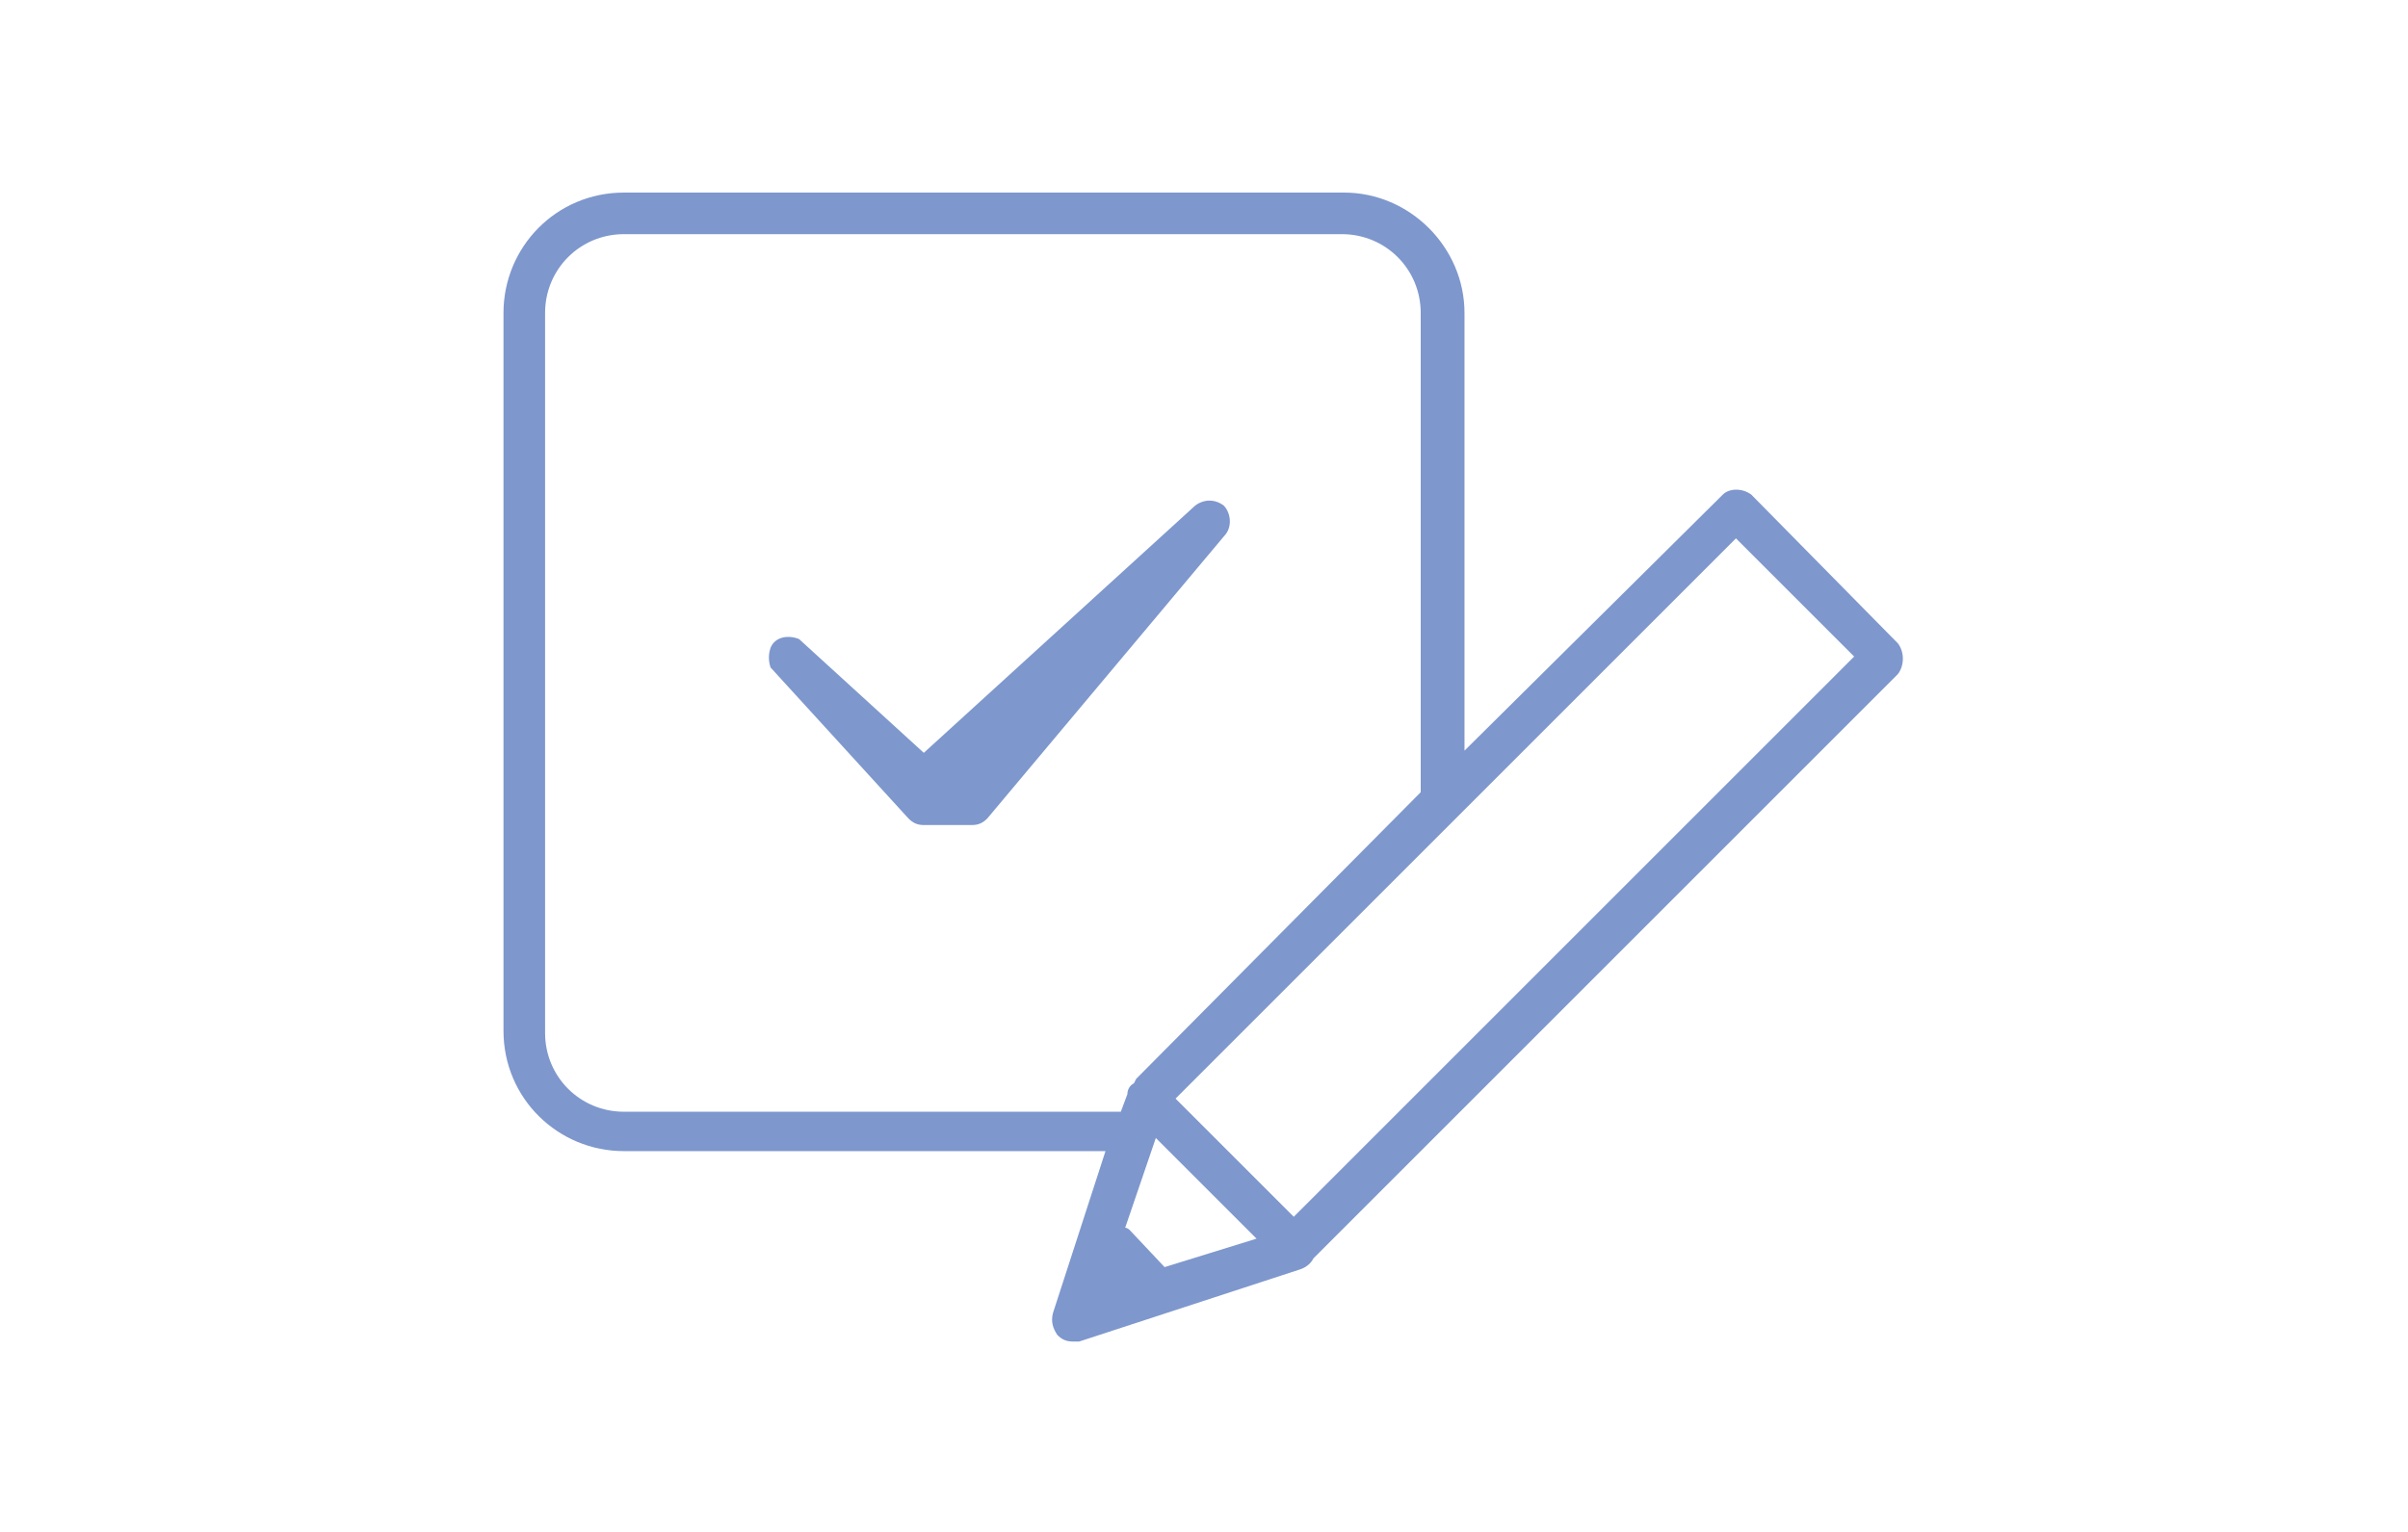 <?xml version="1.0" encoding="utf-8"?>
<!-- Generator: Adobe Illustrator 25.3.1, SVG Export Plug-In . SVG Version: 6.00 Build 0)  -->
<svg version="1.1" id="レイヤー_1" xmlns="http://www.w3.org/2000/svg" xmlns:xlink="http://www.w3.org/1999/xlink" x="0px"
	 y="0px" viewBox="0 0 110 70" style="enable-background:new 0 0 110 70;" xml:space="preserve">
<style type="text/css">
	.st0{fill:#7E97CD;}
</style>
<g id="レイヤー_2_1_">
	<g id="txt">
		<path class="st0" d="M55.9,23.1c-0.4-0.3-0.9-0.3-1.3,0L42.2,34.4l-5.7-5.2c-0.5-0.2-1.1-0.1-1.3,0.4c-0.1,0.3-0.1,0.6,0,0.9
			l6.3,6.9c0.2,0.2,0.4,0.3,0.7,0.3h2.2c0.3,0,0.5-0.1,0.7-0.3L56,24.4C56.3,24,56.2,23.4,55.9,23.1z"/>
		<path class="st0" d="M80,22.6c-0.4-0.3-1-0.3-1.3,0L66.9,34.3v-20c0-3-2.5-5.5-5.5-5.5H28.5c-3.1,0-5.5,2.5-5.5,5.5v32.8
			c0,3.1,2.5,5.5,5.5,5.5h22L48.1,60c-0.1,0.4,0,0.7,0.2,1c0.2,0.2,0.4,0.3,0.7,0.3c0.1,0,0.2,0,0.3,0l10.1-3.3
			c0.3-0.1,0.5-0.3,0.6-0.5l26.7-26.7c0.3-0.4,0.3-1,0-1.4L80,22.6z M28.5,50.8c-2,0-3.6-1.6-3.6-3.6V14.3c0-2,1.6-3.6,3.6-3.6h32.8
			c2,0,3.6,1.6,3.6,3.6v21.9L51.9,49.3l-0.1,0.2c-0.2,0.1-0.3,0.3-0.3,0.5l-0.3,0.8H28.5z M53.2,57.9l-1.6-1.7c0,0-0.1-0.1-0.2-0.1
			l1.4-4.1l4.6,4.6L53.2,57.9z M59.1,55.6l-5.4-5.4l25.6-25.6l5.4,5.4L59.1,55.6z"/>
	</g>
</g>
</svg>
